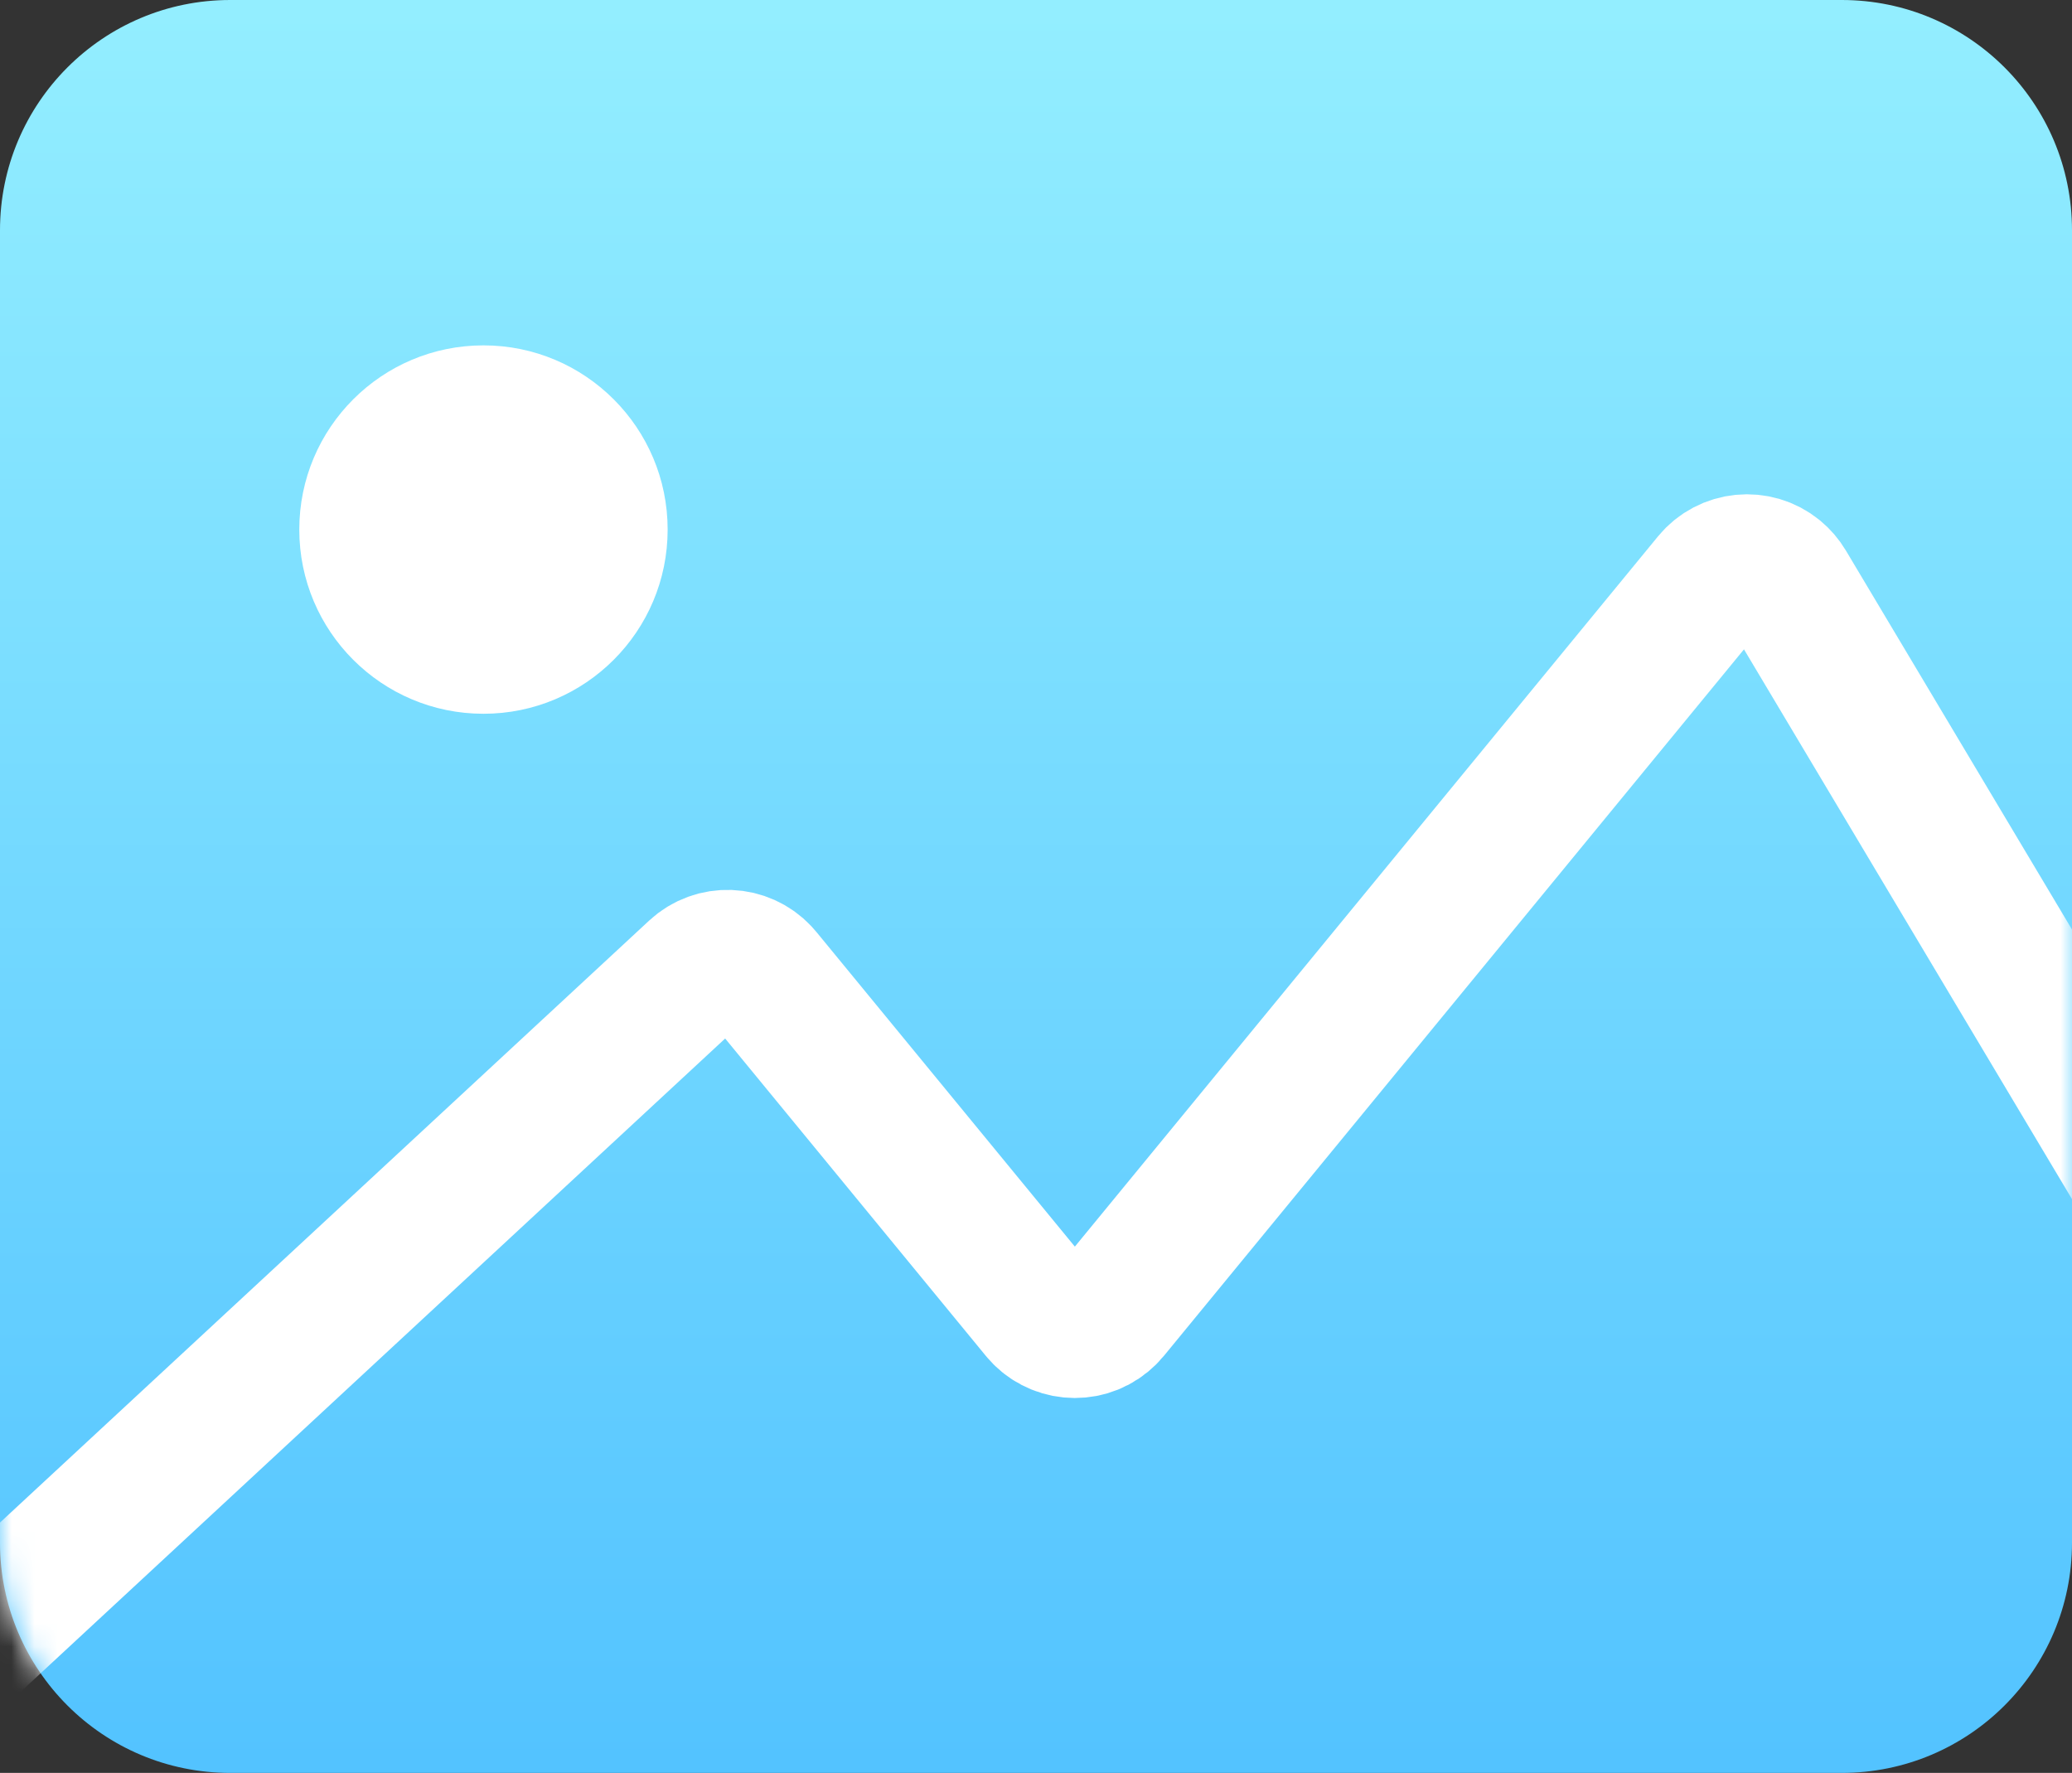 <?xml version="1.0" encoding="UTF-8"?>
<svg width="90px" height="77px" viewBox="0 0 90 77" version="1.1" xmlns="http://www.w3.org/2000/svg" xmlns:xlink="http://www.w3.org/1999/xlink">
    <rect x="0" y="0" width="90" height="77" fill="#333333" stroke="none"/>
    <title>编组 27</title>
    <defs>
        <linearGradient x1="50%" y1="0%" x2="50%" y2="100%" id="linearGradient-1">
            <stop stop-color="#93EEFF" offset="0%"></stop>
            <stop stop-color="#53C3FF" offset="100%"></stop>
        </linearGradient>
        <path d="M10,0 L80,0 C85.523,-2.79088747e-15 90,4.477 90,10 L90,67 C90,72.523 85.523,77 80,77 L10,77 C4.477,77 6.76353751e-16,72.523 0,67 L0,10 C-6.76353751e-16,4.477 4.477,1.01453063e-15 10,0 Z" id="path-2"></path>
    </defs>
    <g id="首页" stroke="none" stroke-width="1" fill="none" fill-rule="evenodd">
        <g id="首页2" transform="translate(-1127, -3391)">
            <g id="编组-31" transform="translate(1072, 3339)">
                <g id="编组-27" transform="translate(55, 52)">
                    <mask id="mask-3" fill="white">
                        <use xlink:href="#path-2"></use>
                    </mask>
                    <use id="矩形" fill="url(#linearGradient-1)" xlink:href="#path-2"></use>
                    <path d="M-2.36,72.406 L30.237,42.182 C31.047,41.431 32.312,41.479 33.063,42.289 C33.09,42.318 33.117,42.348 33.142,42.379 L45.142,56.987 C45.844,57.841 47.104,57.964 47.957,57.263 C48.058,57.18 48.151,57.088 48.234,56.987 L74.336,25.199 C75.037,24.345 76.297,24.221 77.151,24.922 C77.329,25.069 77.481,25.245 77.599,25.443 L95.717,55.806 C95.902,56.116 96,56.47 96,56.831 L96,89.217 C96,90.322 95.105,91.217 94,91.217 C93.995,91.217 93.99,91.217 93.986,91.217 L-1.014,90.533 C-2.113,90.525 -3,89.632 -3,88.533 L-3,73.873 C-3,73.316 -2.768,72.785 -2.36,72.406 Z" id="路径-6" stroke="#FFFFFF" stroke-width="6" stroke-linecap="round" mask="url(#mask-3)"></path>
                    <circle id="椭圆形" fill="#FFFFFF" mask="url(#mask-3)" cx="21" cy="23" r="8"></circle>
                </g>
            </g>
        </g>
    </g>
</svg>